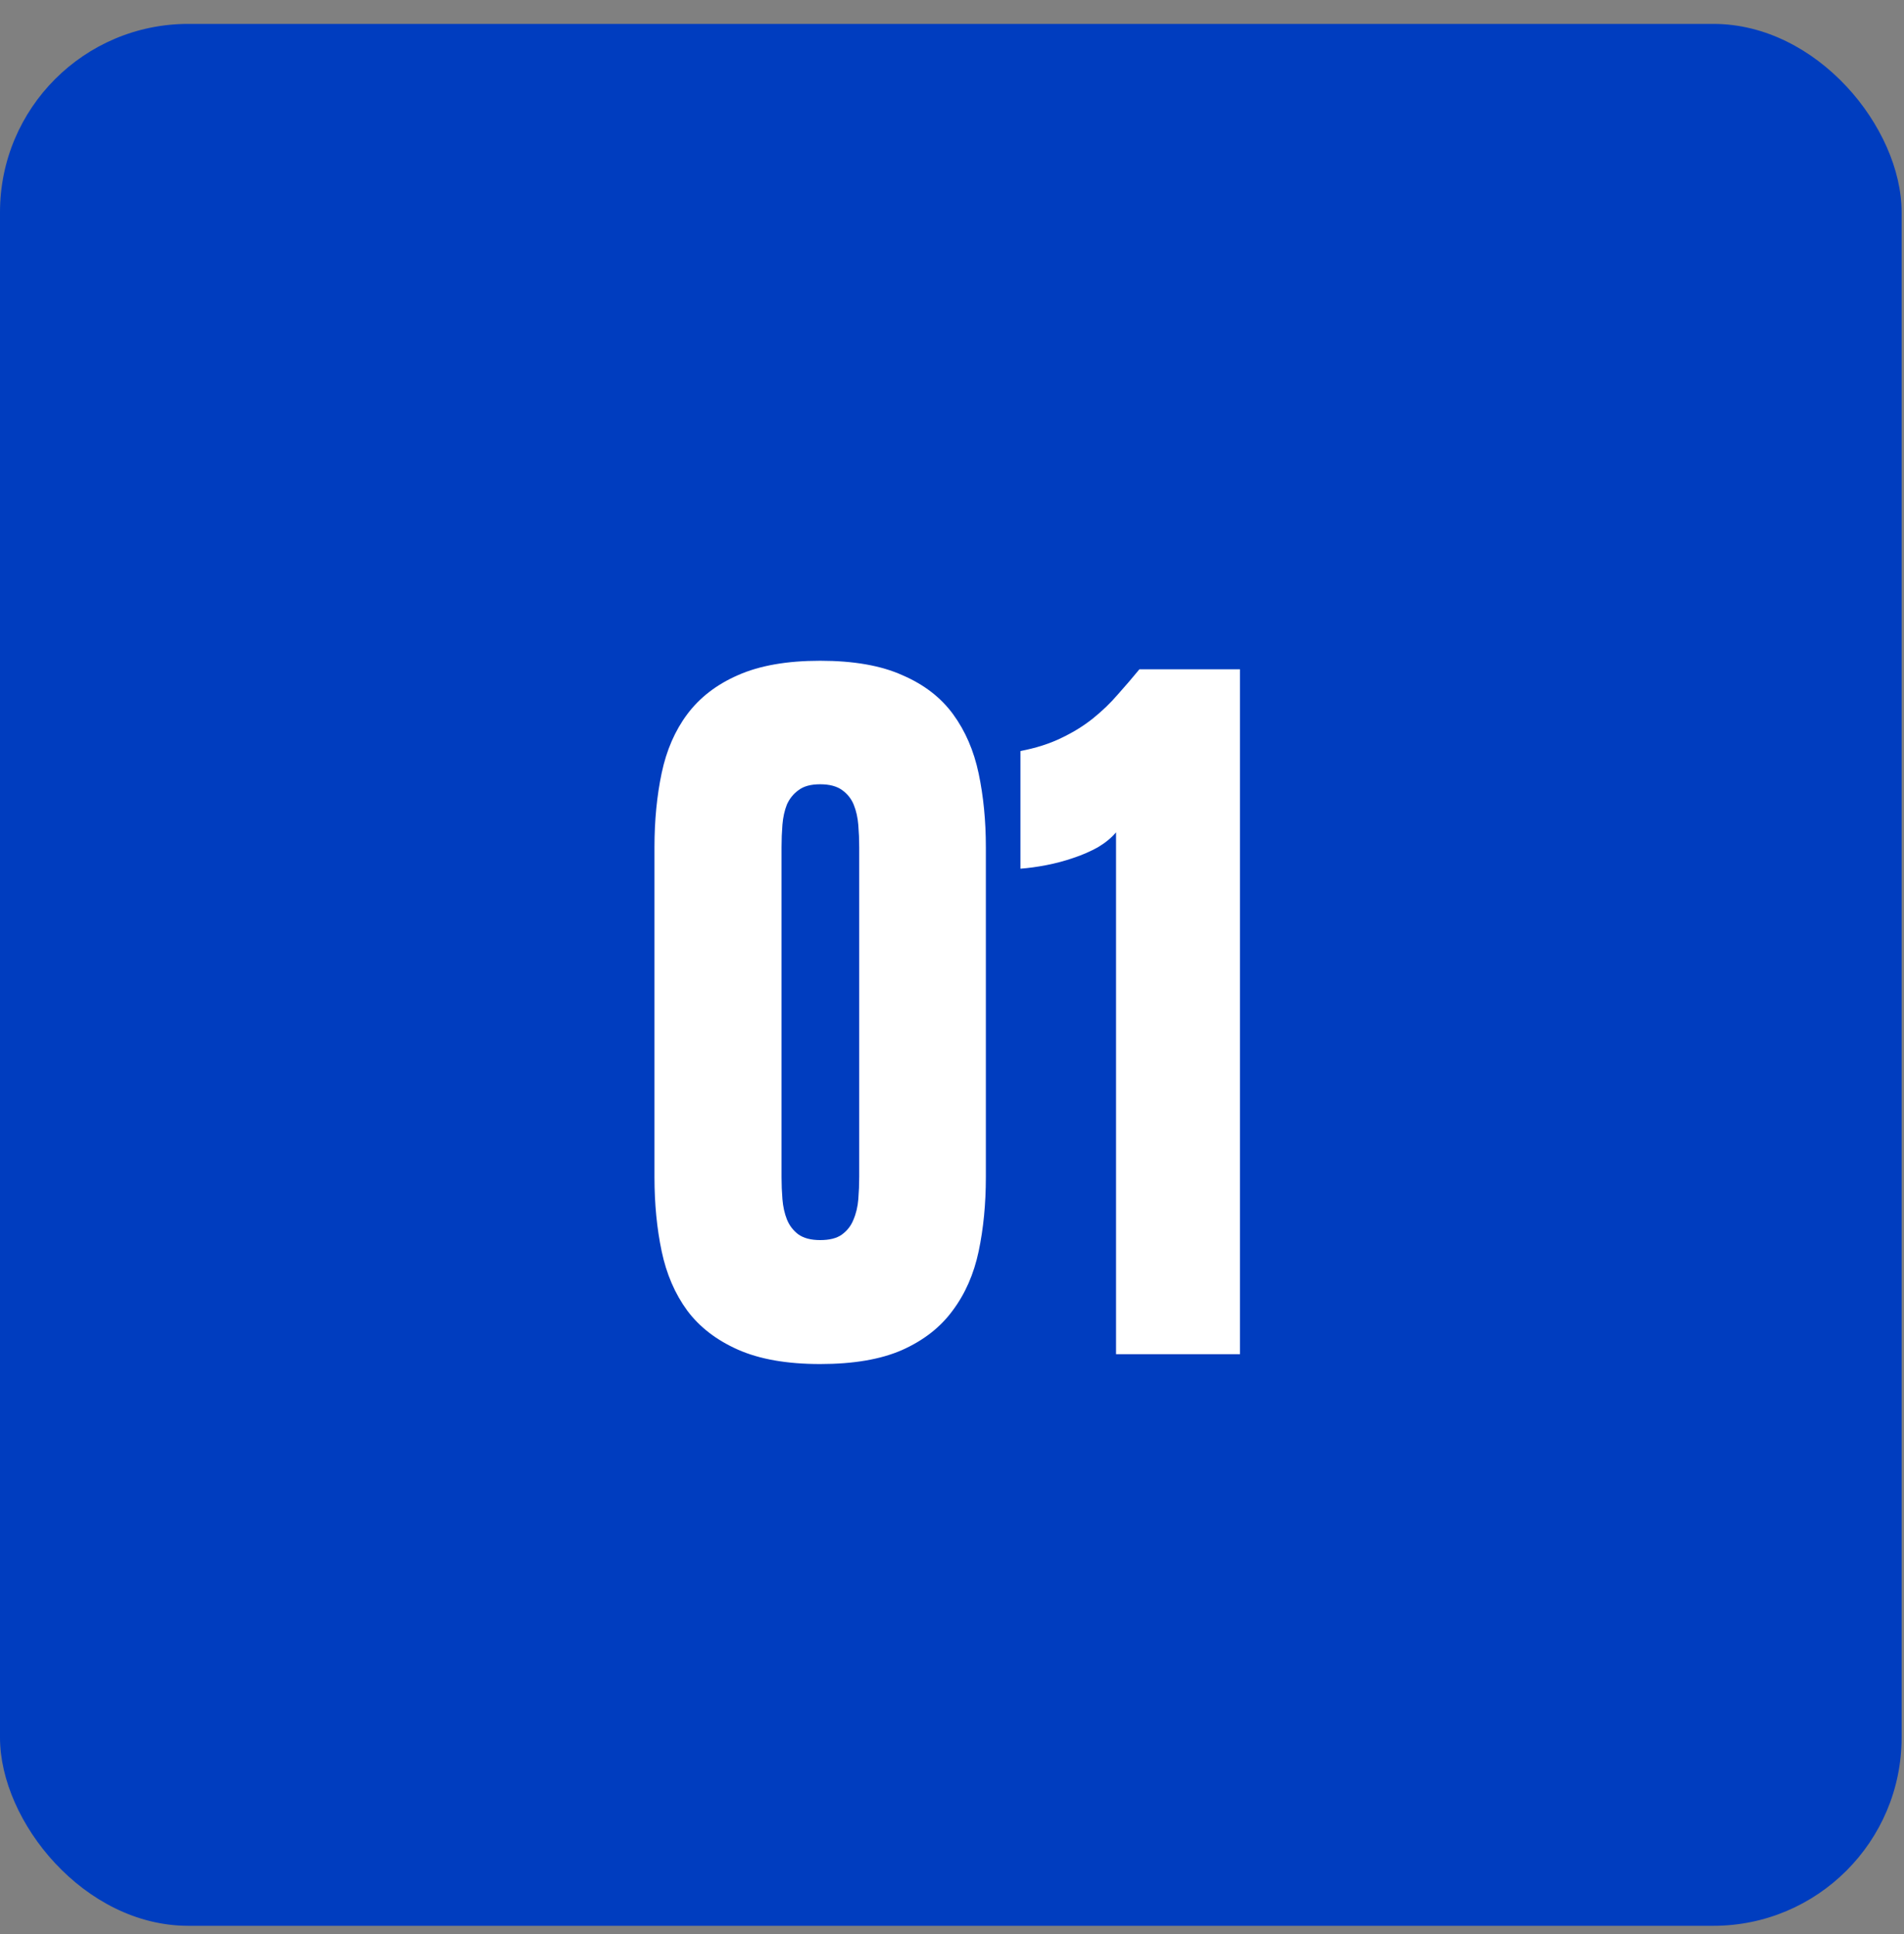 <?xml version="1.0" encoding="UTF-8"?> <svg xmlns="http://www.w3.org/2000/svg" width="64" height="65" viewBox="0 0 64 65" fill="none"><rect x="0" y="0" width="64" height="65" fill="#808080" stroke="none"/><rect y="0.803" width="63.92" height="63.92" rx="6.329" fill="#003DBF"></rect><path data-figma-bg-blur-radius="6.08373" d="M21.999 28.471C21.999 27.575 22.08 26.745 22.241 25.981C22.402 25.216 22.688 24.557 23.101 24.003C23.523 23.44 24.092 23.002 24.806 22.691C25.531 22.369 26.451 22.207 27.568 22.207C28.695 22.207 29.616 22.369 30.33 22.691C31.055 23.002 31.623 23.44 32.036 24.003C32.448 24.567 32.735 25.231 32.896 25.996C33.057 26.76 33.138 27.585 33.138 28.471V39.564C33.138 40.459 33.057 41.29 32.896 42.054C32.735 42.819 32.443 43.483 32.021 44.047C31.608 44.61 31.04 45.053 30.315 45.375C29.601 45.687 28.685 45.843 27.568 45.843C26.451 45.843 25.531 45.681 24.806 45.36C24.082 45.038 23.513 44.6 23.101 44.047C22.688 43.483 22.402 42.819 22.241 42.054C22.08 41.29 21.999 40.459 21.999 39.564V28.471ZM27.568 41.677C27.88 41.677 28.122 41.617 28.293 41.496C28.474 41.365 28.605 41.199 28.685 40.998C28.776 40.786 28.831 40.555 28.851 40.303C28.871 40.052 28.881 39.8 28.881 39.549V28.471C28.881 28.229 28.871 27.983 28.851 27.731C28.831 27.48 28.781 27.253 28.7 27.052C28.62 26.851 28.489 26.685 28.308 26.554C28.127 26.423 27.88 26.358 27.568 26.358C27.256 26.358 27.015 26.423 26.844 26.554C26.673 26.675 26.542 26.836 26.451 27.037C26.371 27.238 26.321 27.465 26.3 27.716C26.28 27.968 26.27 28.219 26.27 28.471V39.564C26.27 39.806 26.28 40.052 26.3 40.303C26.321 40.555 26.371 40.782 26.451 40.983C26.532 41.184 26.658 41.35 26.829 41.481C27.01 41.612 27.256 41.677 27.568 41.677ZM37.514 45.511V27.973C37.363 28.154 37.162 28.32 36.911 28.471C36.659 28.612 36.382 28.733 36.081 28.833C35.789 28.934 35.487 29.014 35.175 29.075C34.863 29.135 34.571 29.175 34.3 29.195V25.241C34.823 25.14 35.281 24.995 35.673 24.803C36.075 24.612 36.433 24.391 36.745 24.139C37.056 23.888 37.333 23.621 37.575 23.339C37.826 23.058 38.068 22.776 38.299 22.494H41.68V45.511H37.514Z" fill="white"></path><defs><clipPath id="bgblur_0_46_55_clip_path" transform="translate(-15.915 -16.124)"><path d="M21.999 28.471C21.999 27.575 22.08 26.745 22.241 25.981C22.402 25.216 22.688 24.557 23.101 24.003C23.523 23.44 24.092 23.002 24.806 22.691C25.531 22.369 26.451 22.207 27.568 22.207C28.695 22.207 29.616 22.369 30.33 22.691C31.055 23.002 31.623 23.44 32.036 24.003C32.448 24.567 32.735 25.231 32.896 25.996C33.057 26.76 33.138 27.585 33.138 28.471V39.564C33.138 40.459 33.057 41.29 32.896 42.054C32.735 42.819 32.443 43.483 32.021 44.047C31.608 44.61 31.04 45.053 30.315 45.375C29.601 45.687 28.685 45.843 27.568 45.843C26.451 45.843 25.531 45.681 24.806 45.36C24.082 45.038 23.513 44.6 23.101 44.047C22.688 43.483 22.402 42.819 22.241 42.054C22.08 41.29 21.999 40.459 21.999 39.564V28.471ZM27.568 41.677C27.88 41.677 28.122 41.617 28.293 41.496C28.474 41.365 28.605 41.199 28.685 40.998C28.776 40.786 28.831 40.555 28.851 40.303C28.871 40.052 28.881 39.8 28.881 39.549V28.471C28.881 28.229 28.871 27.983 28.851 27.731C28.831 27.48 28.781 27.253 28.7 27.052C28.62 26.851 28.489 26.685 28.308 26.554C28.127 26.423 27.88 26.358 27.568 26.358C27.256 26.358 27.015 26.423 26.844 26.554C26.673 26.675 26.542 26.836 26.451 27.037C26.371 27.238 26.321 27.465 26.3 27.716C26.28 27.968 26.27 28.219 26.27 28.471V39.564C26.27 39.806 26.28 40.052 26.3 40.303C26.321 40.555 26.371 40.782 26.451 40.983C26.532 41.184 26.658 41.35 26.829 41.481C27.01 41.612 27.256 41.677 27.568 41.677ZM37.514 45.511V27.973C37.363 28.154 37.162 28.32 36.911 28.471C36.659 28.612 36.382 28.733 36.081 28.833C35.789 28.934 35.487 29.014 35.175 29.075C34.863 29.135 34.571 29.175 34.3 29.195V25.241C34.823 25.14 35.281 24.995 35.673 24.803C36.075 24.612 36.433 24.391 36.745 24.139C37.056 23.888 37.333 23.621 37.575 23.339C37.826 23.058 38.068 22.776 38.299 22.494H41.68V45.511H37.514Z"></path></clipPath></defs></svg> 